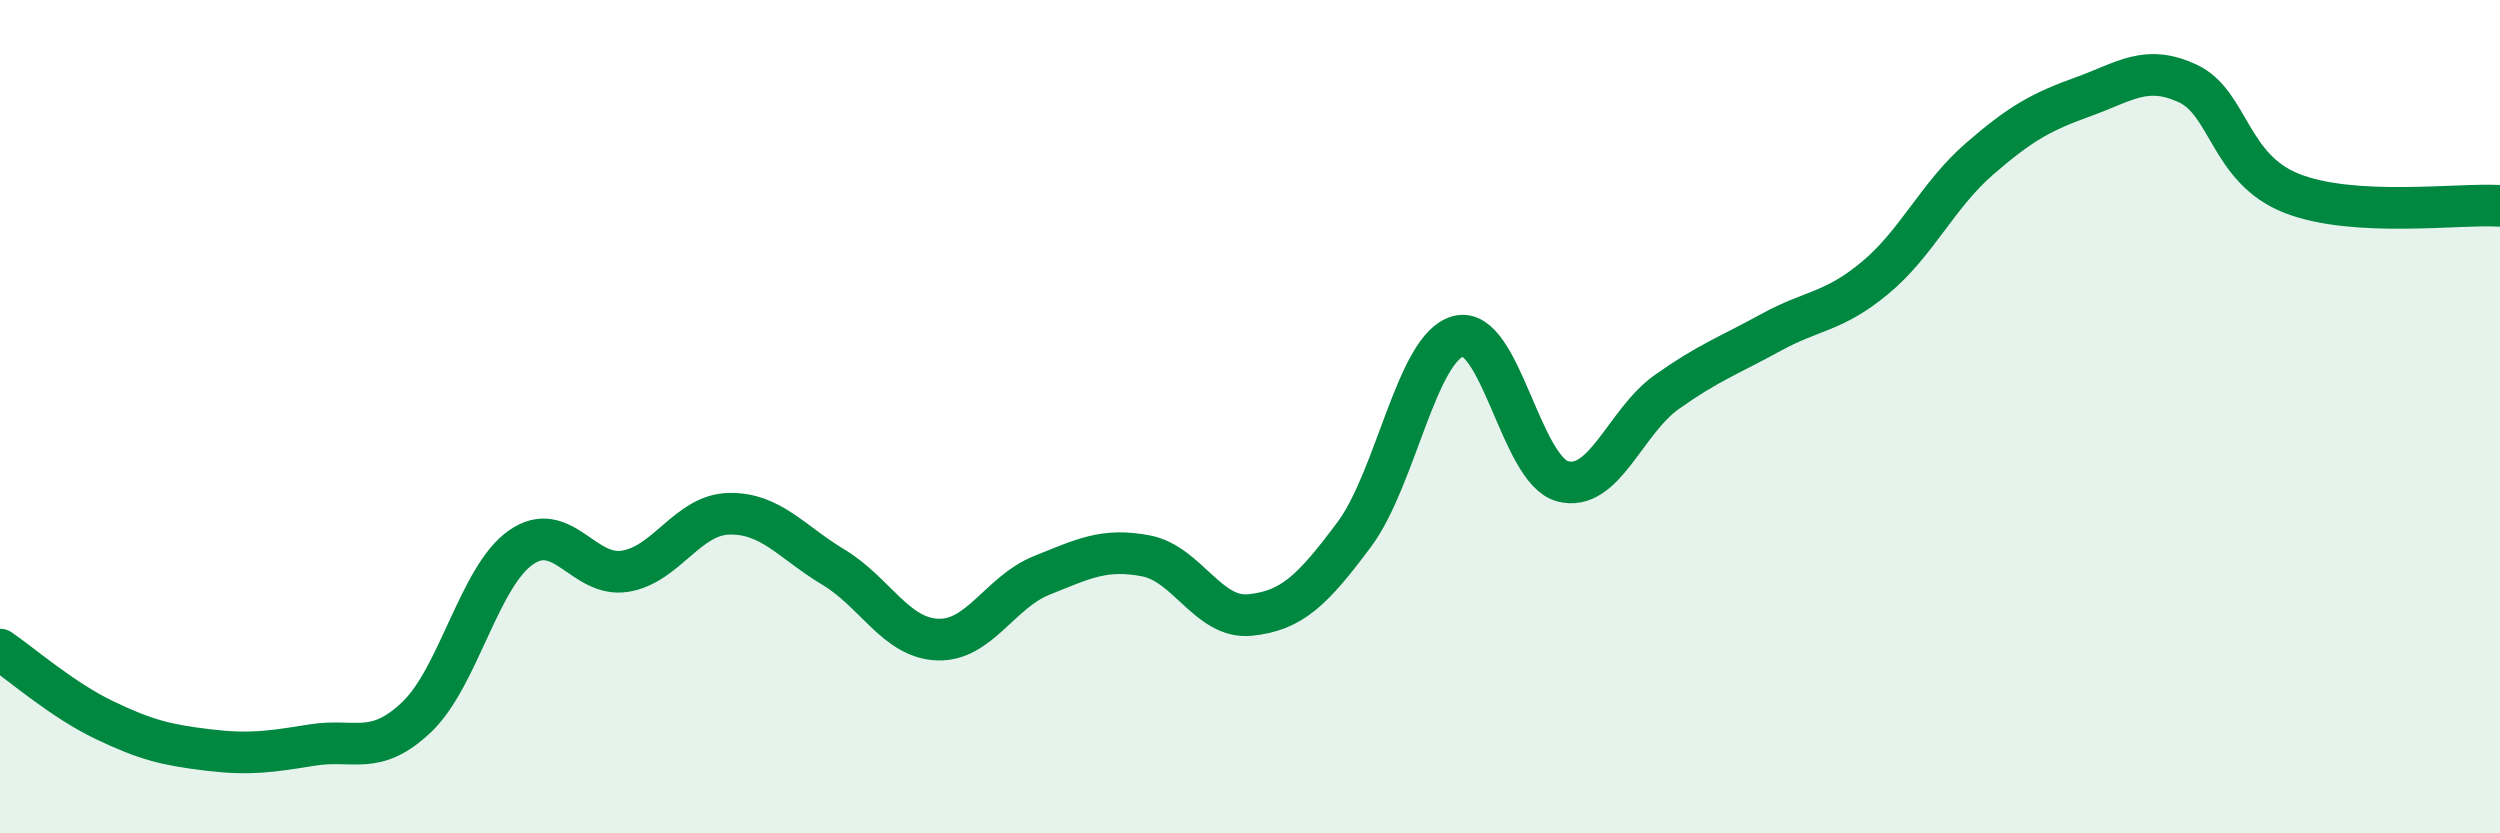 
    <svg width="60" height="20" viewBox="0 0 60 20" xmlns="http://www.w3.org/2000/svg">
      <path
        d="M 0,15.59 C 0.5,15.93 1.5,16.8 2.5,17.28 C 3.5,17.76 4,17.88 5,18 C 6,18.12 6.5,18.04 7.5,17.88 C 8.5,17.72 9,18.16 10,17.21 C 11,16.26 11.5,13.84 12.5,13.14 C 13.5,12.44 14,13.87 15,13.71 C 16,13.55 16.5,12.35 17.5,12.33 C 18.5,12.31 19,13.01 20,13.61 C 21,14.21 21.5,15.31 22.5,15.35 C 23.5,15.39 24,14.21 25,13.81 C 26,13.41 26.5,13.15 27.5,13.34 C 28.5,13.53 29,14.86 30,14.76 C 31,14.66 31.5,14.17 32.5,12.83 C 33.5,11.49 34,8.33 35,8.07 C 36,7.81 36.5,11.28 37.5,11.55 C 38.5,11.82 39,10.12 40,9.41 C 41,8.7 41.5,8.53 42.5,7.98 C 43.5,7.43 44,7.5 45,6.67 C 46,5.84 46.5,4.69 47.5,3.82 C 48.5,2.95 49,2.68 50,2.32 C 51,1.96 51.5,1.54 52.5,2 C 53.5,2.46 53.5,4.05 55,4.64 C 56.5,5.23 59,4.88 60,4.94L60 20L0 20Z"
        fill="#008740"
        opacity="0.1"
        stroke-linecap="round"
        stroke-linejoin="round"
      />
      <path
        d="M 0,15.59 C 0.5,15.93 1.5,16.8 2.5,17.28 C 3.5,17.76 4,17.88 5,18 C 6,18.12 6.5,18.04 7.5,17.88 C 8.5,17.72 9,18.16 10,17.21 C 11,16.26 11.5,13.84 12.5,13.14 C 13.5,12.44 14,13.87 15,13.71 C 16,13.55 16.5,12.35 17.5,12.33 C 18.5,12.31 19,13.01 20,13.61 C 21,14.21 21.5,15.31 22.5,15.35 C 23.5,15.39 24,14.21 25,13.81 C 26,13.41 26.5,13.15 27.5,13.34 C 28.5,13.53 29,14.86 30,14.76 C 31,14.66 31.5,14.17 32.5,12.83 C 33.5,11.49 34,8.33 35,8.07 C 36,7.81 36.5,11.28 37.5,11.55 C 38.5,11.82 39,10.12 40,9.41 C 41,8.7 41.5,8.53 42.5,7.98 C 43.5,7.43 44,7.5 45,6.67 C 46,5.84 46.5,4.69 47.5,3.82 C 48.5,2.95 49,2.68 50,2.32 C 51,1.96 51.5,1.54 52.5,2 C 53.5,2.46 53.5,4.05 55,4.64 C 56.5,5.23 59,4.88 60,4.94"
        stroke="#008740"
        stroke-width="1"
        fill="none"
        stroke-linecap="round"
        stroke-linejoin="round"
      />
    </svg>
  